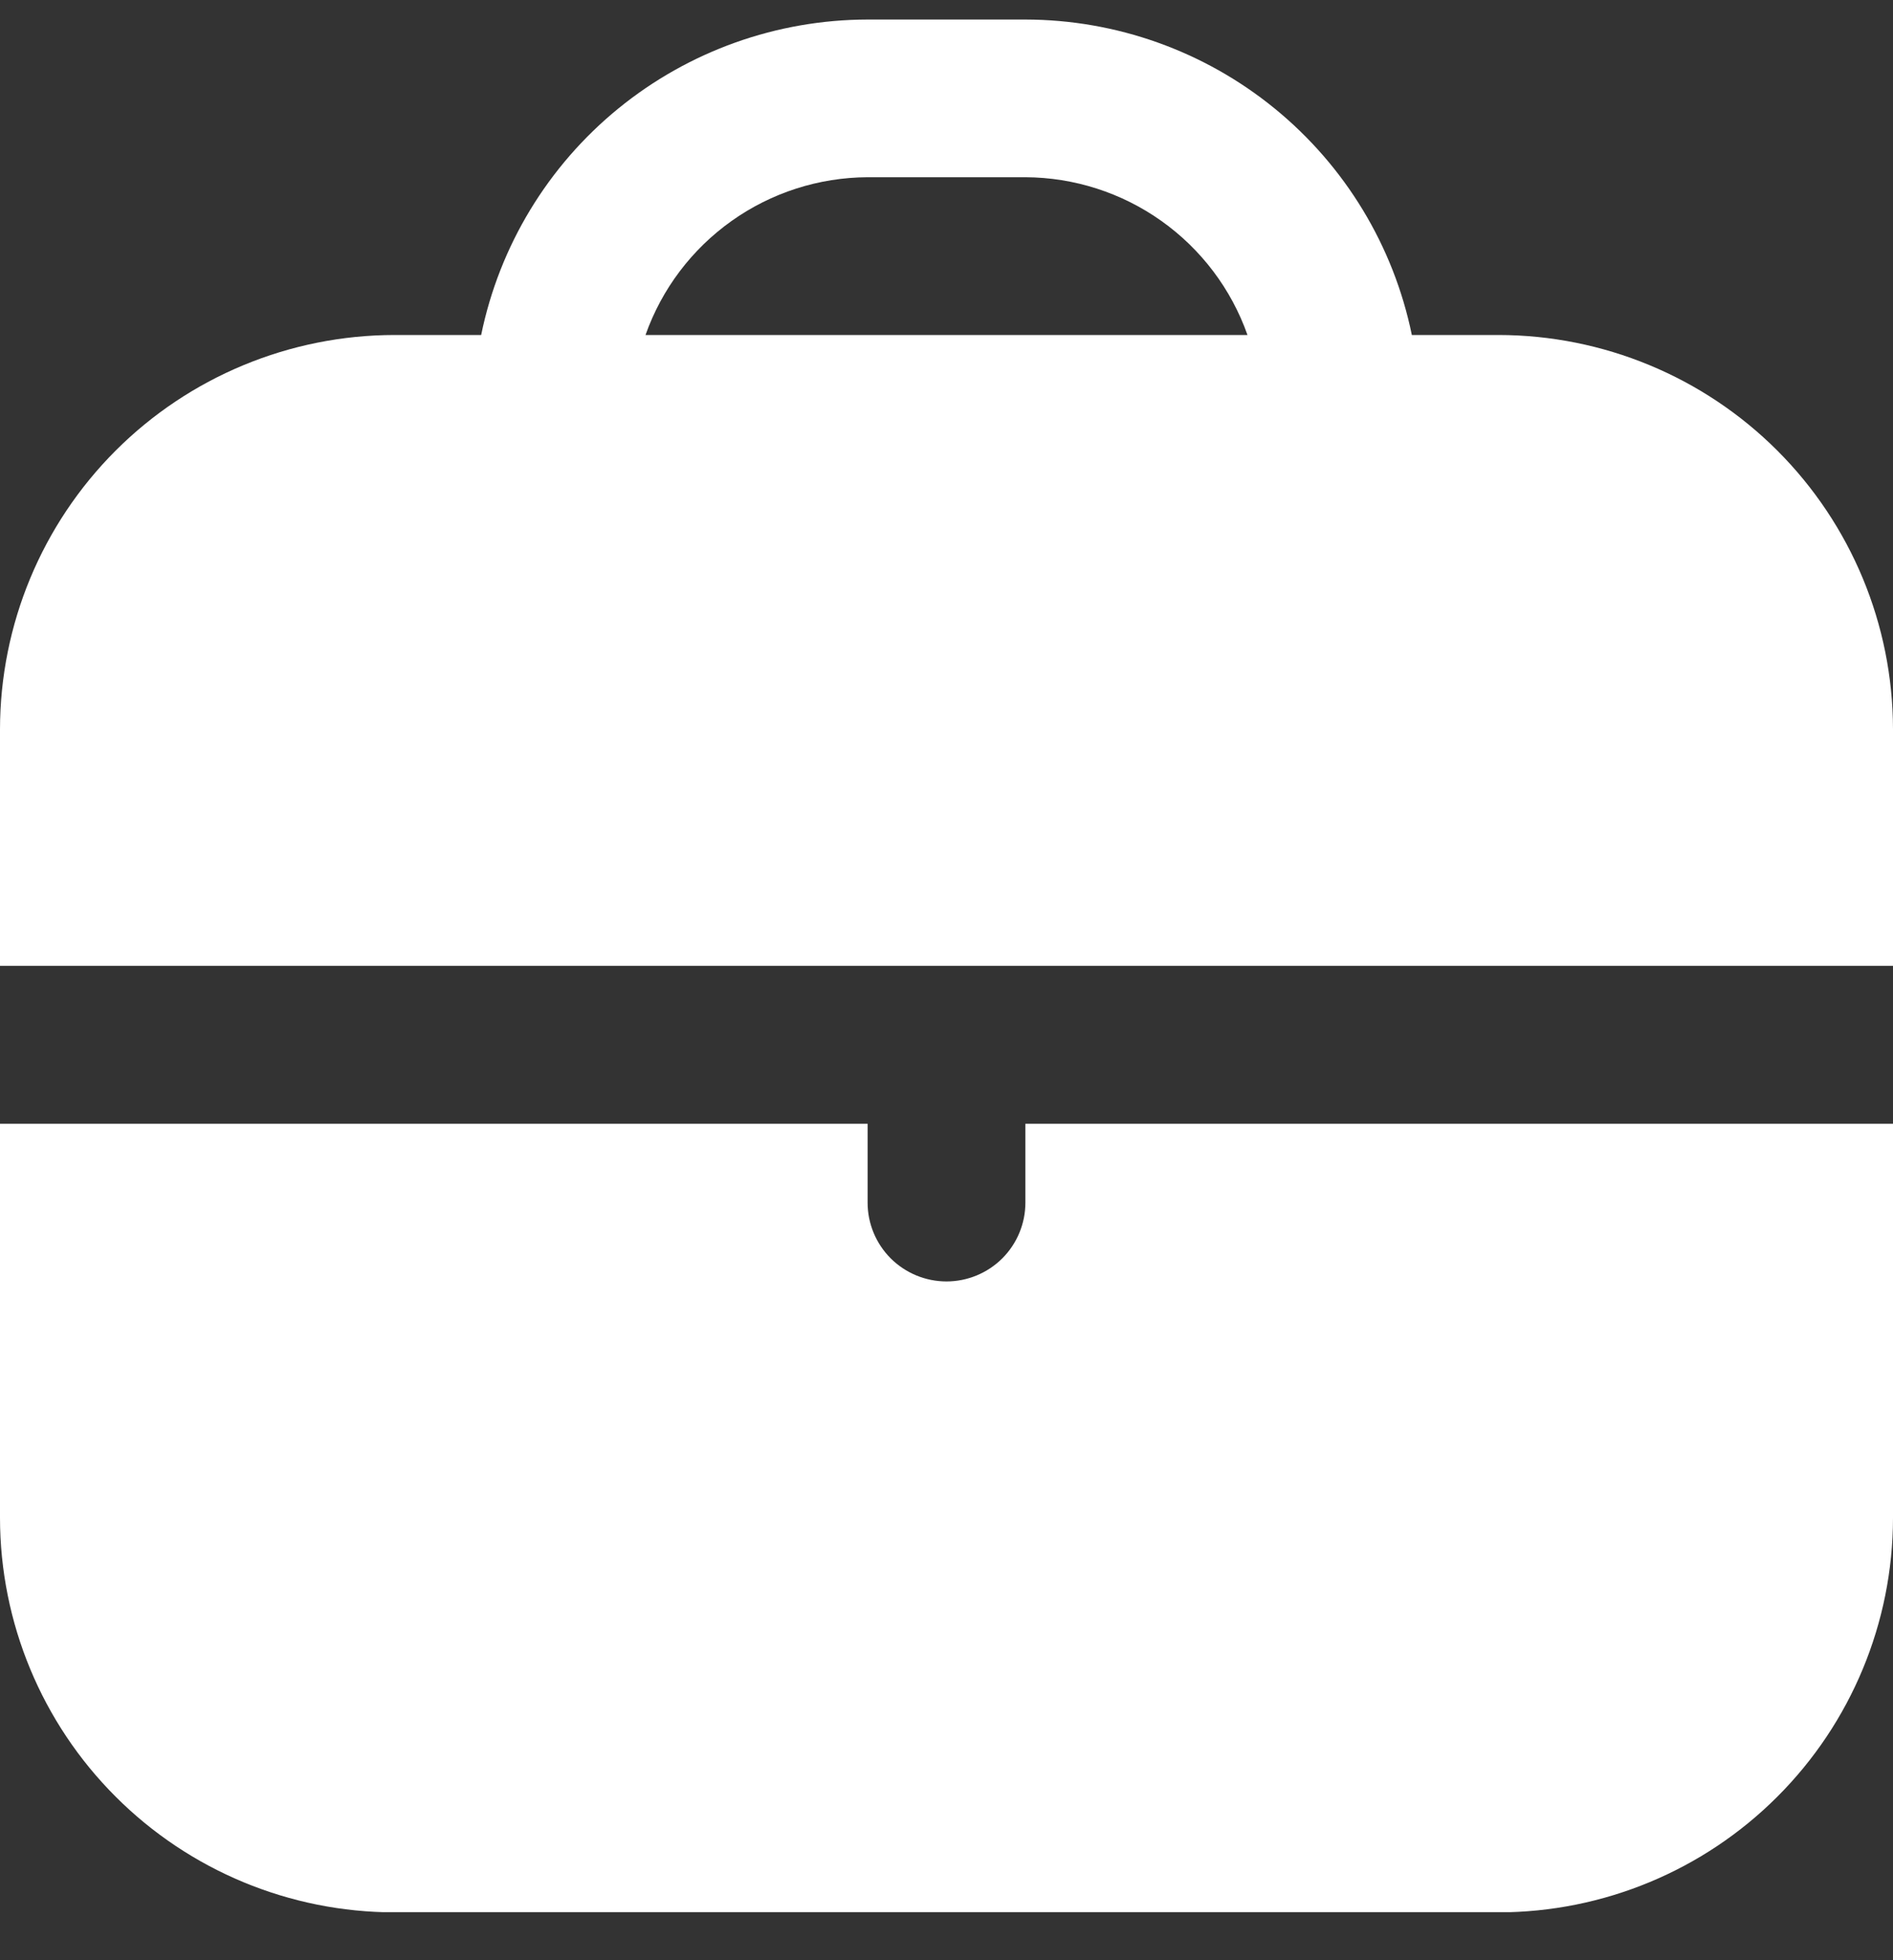 <svg width="28" height="29" viewBox="0 0 28 29" fill="none" xmlns="http://www.w3.org/2000/svg">
<rect x="0" y="0" width="28" height="29" fill="#333333" stroke="none"/>
<g clip-path="url(#clip0_7836_19434)">
<path d="M22.167 4.956H20.883C20.613 3.639 19.896 2.456 18.855 1.606C17.814 0.756 16.511 0.291 15.167 0.289L12.833 0.289C11.489 0.291 10.187 0.756 9.145 1.606C8.104 2.456 7.387 3.639 7.117 4.956H5.833C4.287 4.958 2.804 5.573 1.711 6.666C0.617 7.76 0.002 9.243 0 10.789L0 14.289H28V10.789C27.998 9.243 27.383 7.76 26.289 6.666C25.196 5.573 23.713 4.958 22.167 4.956ZM9.548 4.956C9.788 4.276 10.233 3.687 10.821 3.269C11.409 2.851 12.112 2.625 12.833 2.622H15.167C15.888 2.625 16.591 2.851 17.179 3.269C17.767 3.687 18.212 4.276 18.452 4.956H9.548Z" fill="white"/>
<path d="M15.167 17.792C15.167 18.101 15.044 18.398 14.825 18.617C14.606 18.835 14.309 18.958 14 18.958C13.691 18.958 13.394 18.835 13.175 18.617C12.956 18.398 12.833 18.101 12.833 17.792V16.625H0V22.458C0.002 24.005 0.617 25.488 1.711 26.581C2.804 27.675 4.287 28.29 5.833 28.292H22.167C23.713 28.29 25.196 27.675 26.289 26.581C27.383 25.488 27.998 24.005 28 22.458V16.625H15.167V17.792Z" fill="white"/>
</g>
<defs>
<clipPath id="clip0_7836_19434">
<rect width="28" height="28" fill="white" transform="translate(0 0.289)"/>
</clipPath>
</defs>
</svg>
